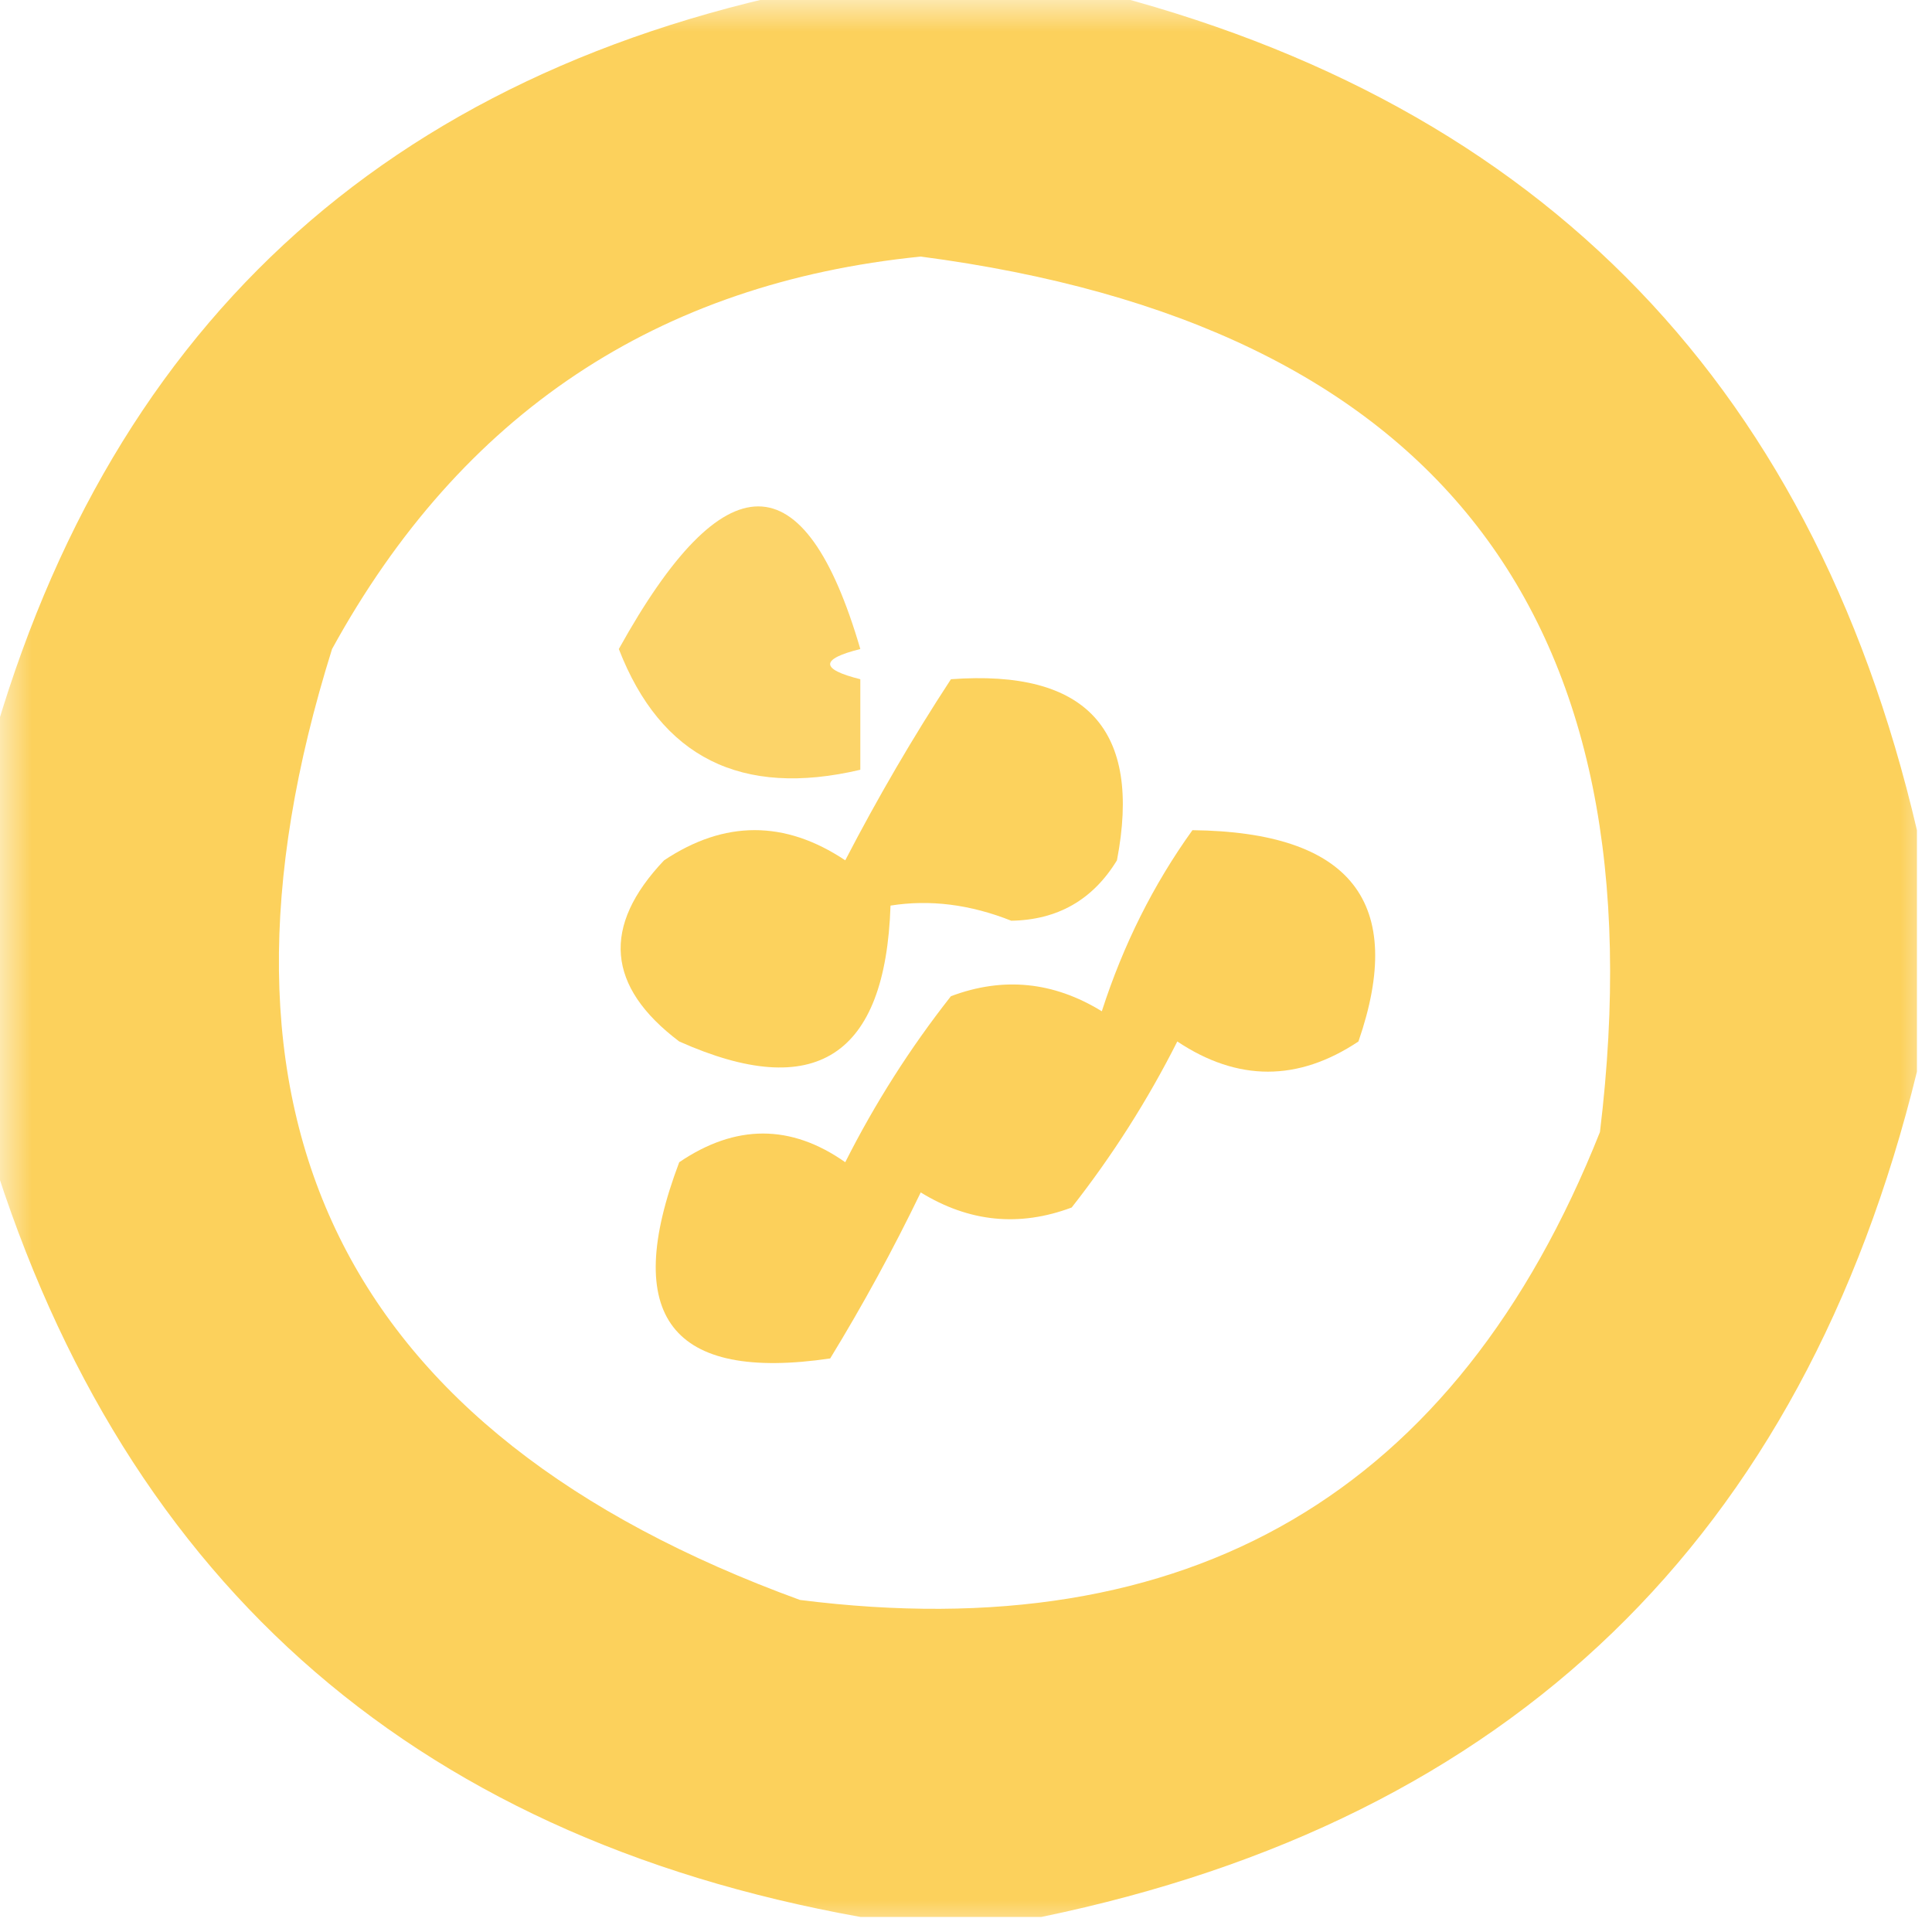 <?xml version="1.0" encoding="UTF-8"?>
<svg xmlns="http://www.w3.org/2000/svg" xmlns:xlink="http://www.w3.org/1999/xlink" width="30px" height="30px" viewBox="0 0 30 30" version="1.1">
<defs>
<filter id="alpha" filterUnits="objectBoundingBox" x="0%" y="0%" width="100%" height="100%">
  <feColorMatrix type="matrix" in="SourceGraphic" values="0 0 0 0 1 0 0 0 0 1 0 0 0 0 1 0 0 0 1 0"/>
</filter>
<mask id="mask0">
  <g filter="url(#alpha)">
<rect x="0" y="0" width="30" height="30" style="fill:rgb(0%,0%,0%);fill-opacity:0.988;stroke:none;"/>
  </g>
</mask>
<clipPath id="clip1">
  <rect x="0" y="0" width="30" height="30"/>
</clipPath>
<g id="surface5" clip-path="url(#clip1)">
<path style=" stroke:none;fill-rule:evenodd;fill:rgb(98.824%,81.569%,35.294%);fill-opacity:1;" d="M 12.891 -0.234 C 14.141 -0.234 15.391 -0.234 16.641 -0.234 C 23.738 1.438 28.113 5.812 29.766 12.891 C 29.766 14.141 29.766 15.391 29.766 16.641 C 27.992 23.883 23.461 28.258 16.172 29.766 C 15.234 29.766 14.297 29.766 13.359 29.766 C 6.316 28.504 1.785 24.441 -0.234 17.578 C -0.234 15.703 -0.234 13.828 -0.234 11.953 C 1.574 5.145 5.949 1.082 12.891 -0.234 Z M 14.297 3.984 C 22.301 5.035 25.816 9.566 24.844 17.578 C 22.613 23.188 18.473 25.609 12.422 24.844 C 5.305 22.25 2.883 17.328 5.156 10.078 C 7.16 6.426 10.207 4.395 14.297 3.984 Z M 14.297 3.984 "/>
</g>
<mask id="mask1">
  <g filter="url(#alpha)">
<rect x="0" y="0" width="30" height="30" style="fill:rgb(0%,0%,0%);fill-opacity:0.91;stroke:none;"/>
  </g>
</mask>
<clipPath id="clip2">
  <rect x="0" y="0" width="30" height="30"/>
</clipPath>
<g id="surface8" clip-path="url(#clip2)">
<path style=" stroke:none;fill-rule:evenodd;fill:rgb(98.824%,81.569%,35.294%);fill-opacity:1;" d="M 13.359 10.078 C 12.734 10.234 12.734 10.391 13.359 10.547 C 13.359 11.016 13.359 11.484 13.359 11.953 C 11.512 12.387 10.262 11.762 9.609 10.078 C 11.246 7.125 12.496 7.125 13.359 10.078 Z M 13.359 10.078 "/>
</g>
<mask id="mask2">
  <g filter="url(#alpha)">
<rect x="0" y="0" width="30" height="30" style="fill:rgb(0%,0%,0%);fill-opacity:0.973;stroke:none;"/>
  </g>
</mask>
<clipPath id="clip3">
  <rect x="0" y="0" width="30" height="30"/>
</clipPath>
<g id="surface11" clip-path="url(#clip3)">
<path style=" stroke:none;fill-rule:evenodd;fill:rgb(98.824%,81.961%,34.902%);fill-opacity:1;" d="M 14.766 10.547 C 16.875 10.391 17.734 11.328 17.344 13.359 C 16.969 13.973 16.422 14.285 15.703 14.297 C 15.062 14.043 14.438 13.965 13.828 14.062 C 13.75 16.41 12.656 17.113 10.547 16.172 C 9.418 15.32 9.34 14.383 10.312 13.359 C 11.25 12.734 12.188 12.734 13.125 13.359 C 13.629 12.387 14.176 11.449 14.766 10.547 Z M 14.766 10.547 "/>
</g>
<mask id="mask3">
  <g filter="url(#alpha)">
<rect x="0" y="0" width="30" height="30" style="fill:rgb(0%,0%,0%);fill-opacity:0.992;stroke:none;"/>
  </g>
</mask>
<clipPath id="clip4">
  <rect x="0" y="0" width="30" height="30"/>
</clipPath>
<g id="surface14" clip-path="url(#clip4)">
<path style=" stroke:none;fill-rule:evenodd;fill:rgb(98.824%,81.569%,35.294%);fill-opacity:1;" d="M 18.516 12.891 C 20.98 12.918 21.84 14.012 21.094 16.172 C 20.156 16.797 19.219 16.797 18.281 16.172 C 17.82 17.086 17.273 17.945 16.641 18.75 C 15.828 19.055 15.047 18.977 14.297 18.516 C 13.871 19.398 13.402 20.258 12.891 21.094 C 10.422 21.457 9.641 20.441 10.547 18.047 C 11.422 17.453 12.281 17.453 13.125 18.047 C 13.586 17.133 14.133 16.273 14.766 15.469 C 15.578 15.164 16.359 15.242 17.109 15.703 C 17.441 14.672 17.91 13.734 18.516 12.891 Z M 18.516 12.891 "/>
</g>
</defs>
<g id="surface1">
<use xlink:href="#surface5" mask="url(#mask0)"/>
<use xlink:href="#surface8" mask="url(#mask1)"/>
<use xlink:href="#surface11" mask="url(#mask2)"/>
<use xlink:href="#surface14" mask="url(#mask3)"/>
</g>
</svg>
